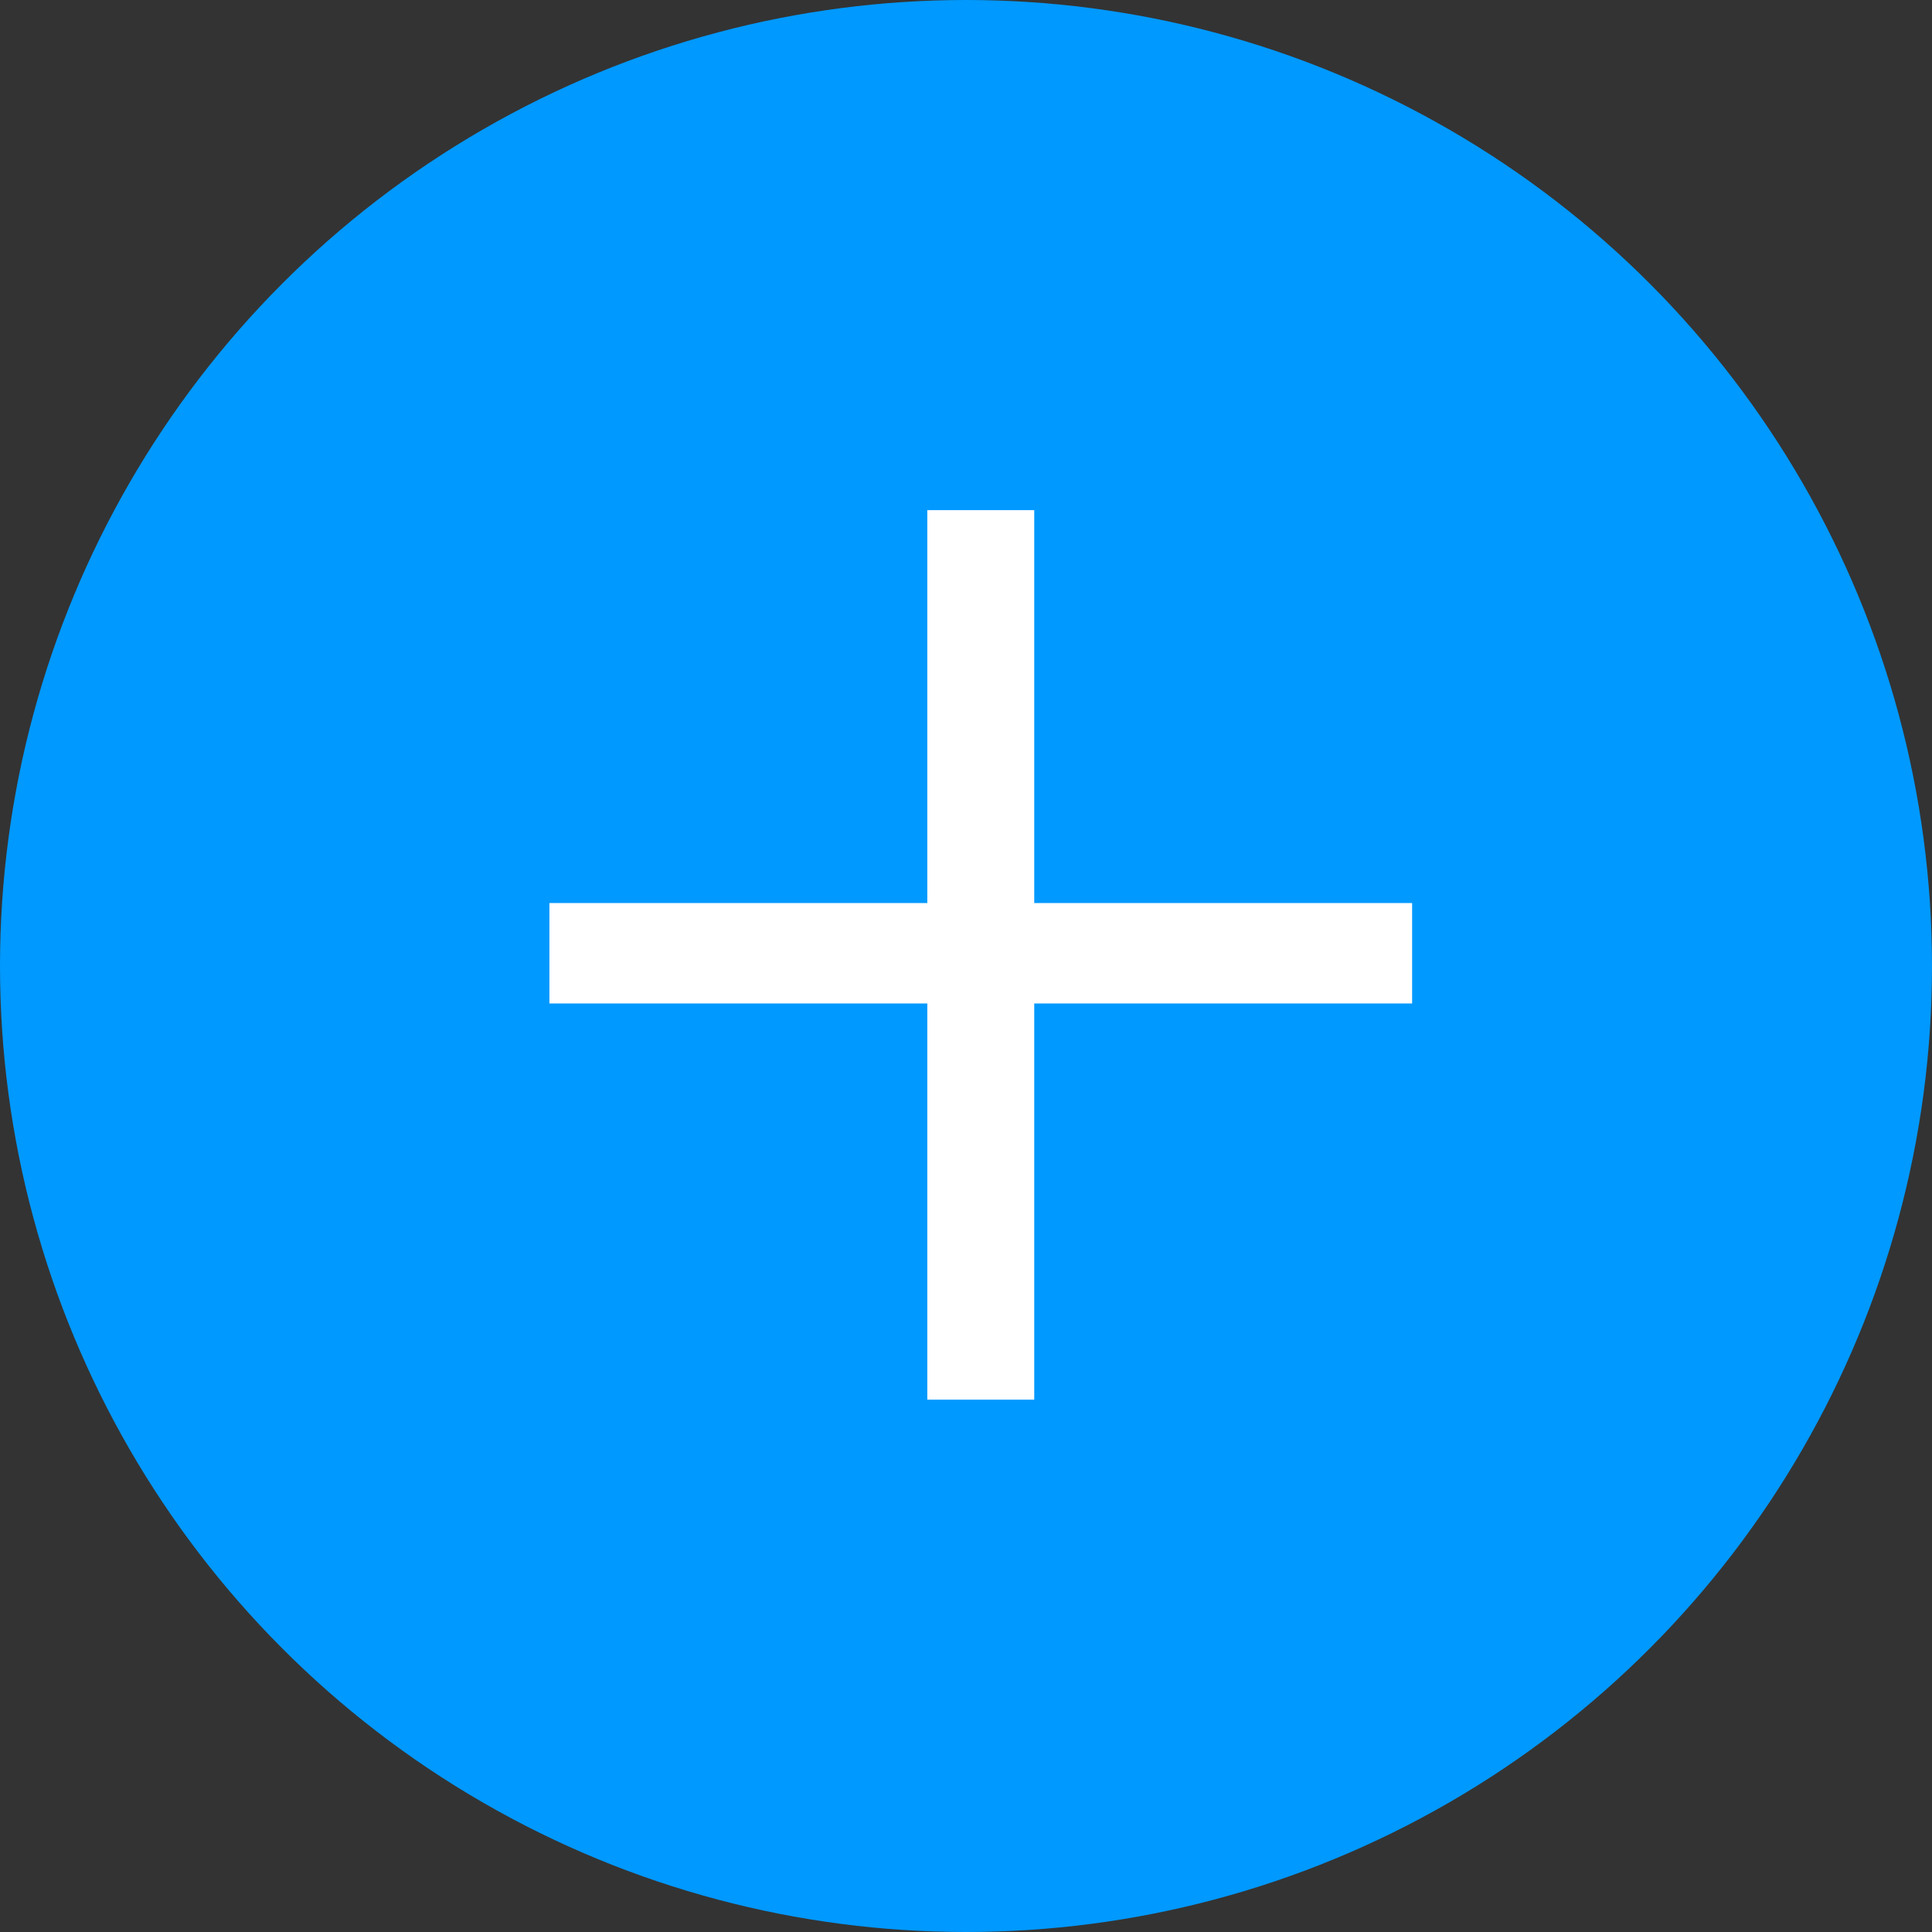 <?xml version="1.0" encoding="UTF-8"?> <svg xmlns="http://www.w3.org/2000/svg" width="48.98" height="48.98" viewBox="0 0 48.98 48.98"><rect x="0" y="0" width="48.98" height="48.98" fill="#333333" stroke="none"/><circle cx="24.49" cy="24.49" r="24.49" transform="translate(0 0)" fill="#09f"></circle><g transform="translate(13.929 12.933)"><path d="M82.138,392.888h-9.58v10.044H69.847V392.888h-9.58v-2.546h9.58v-9.961h2.711v9.961h9.58Z" transform="translate(-60.267 -380.381)" fill="#fff"></path></g></svg> 